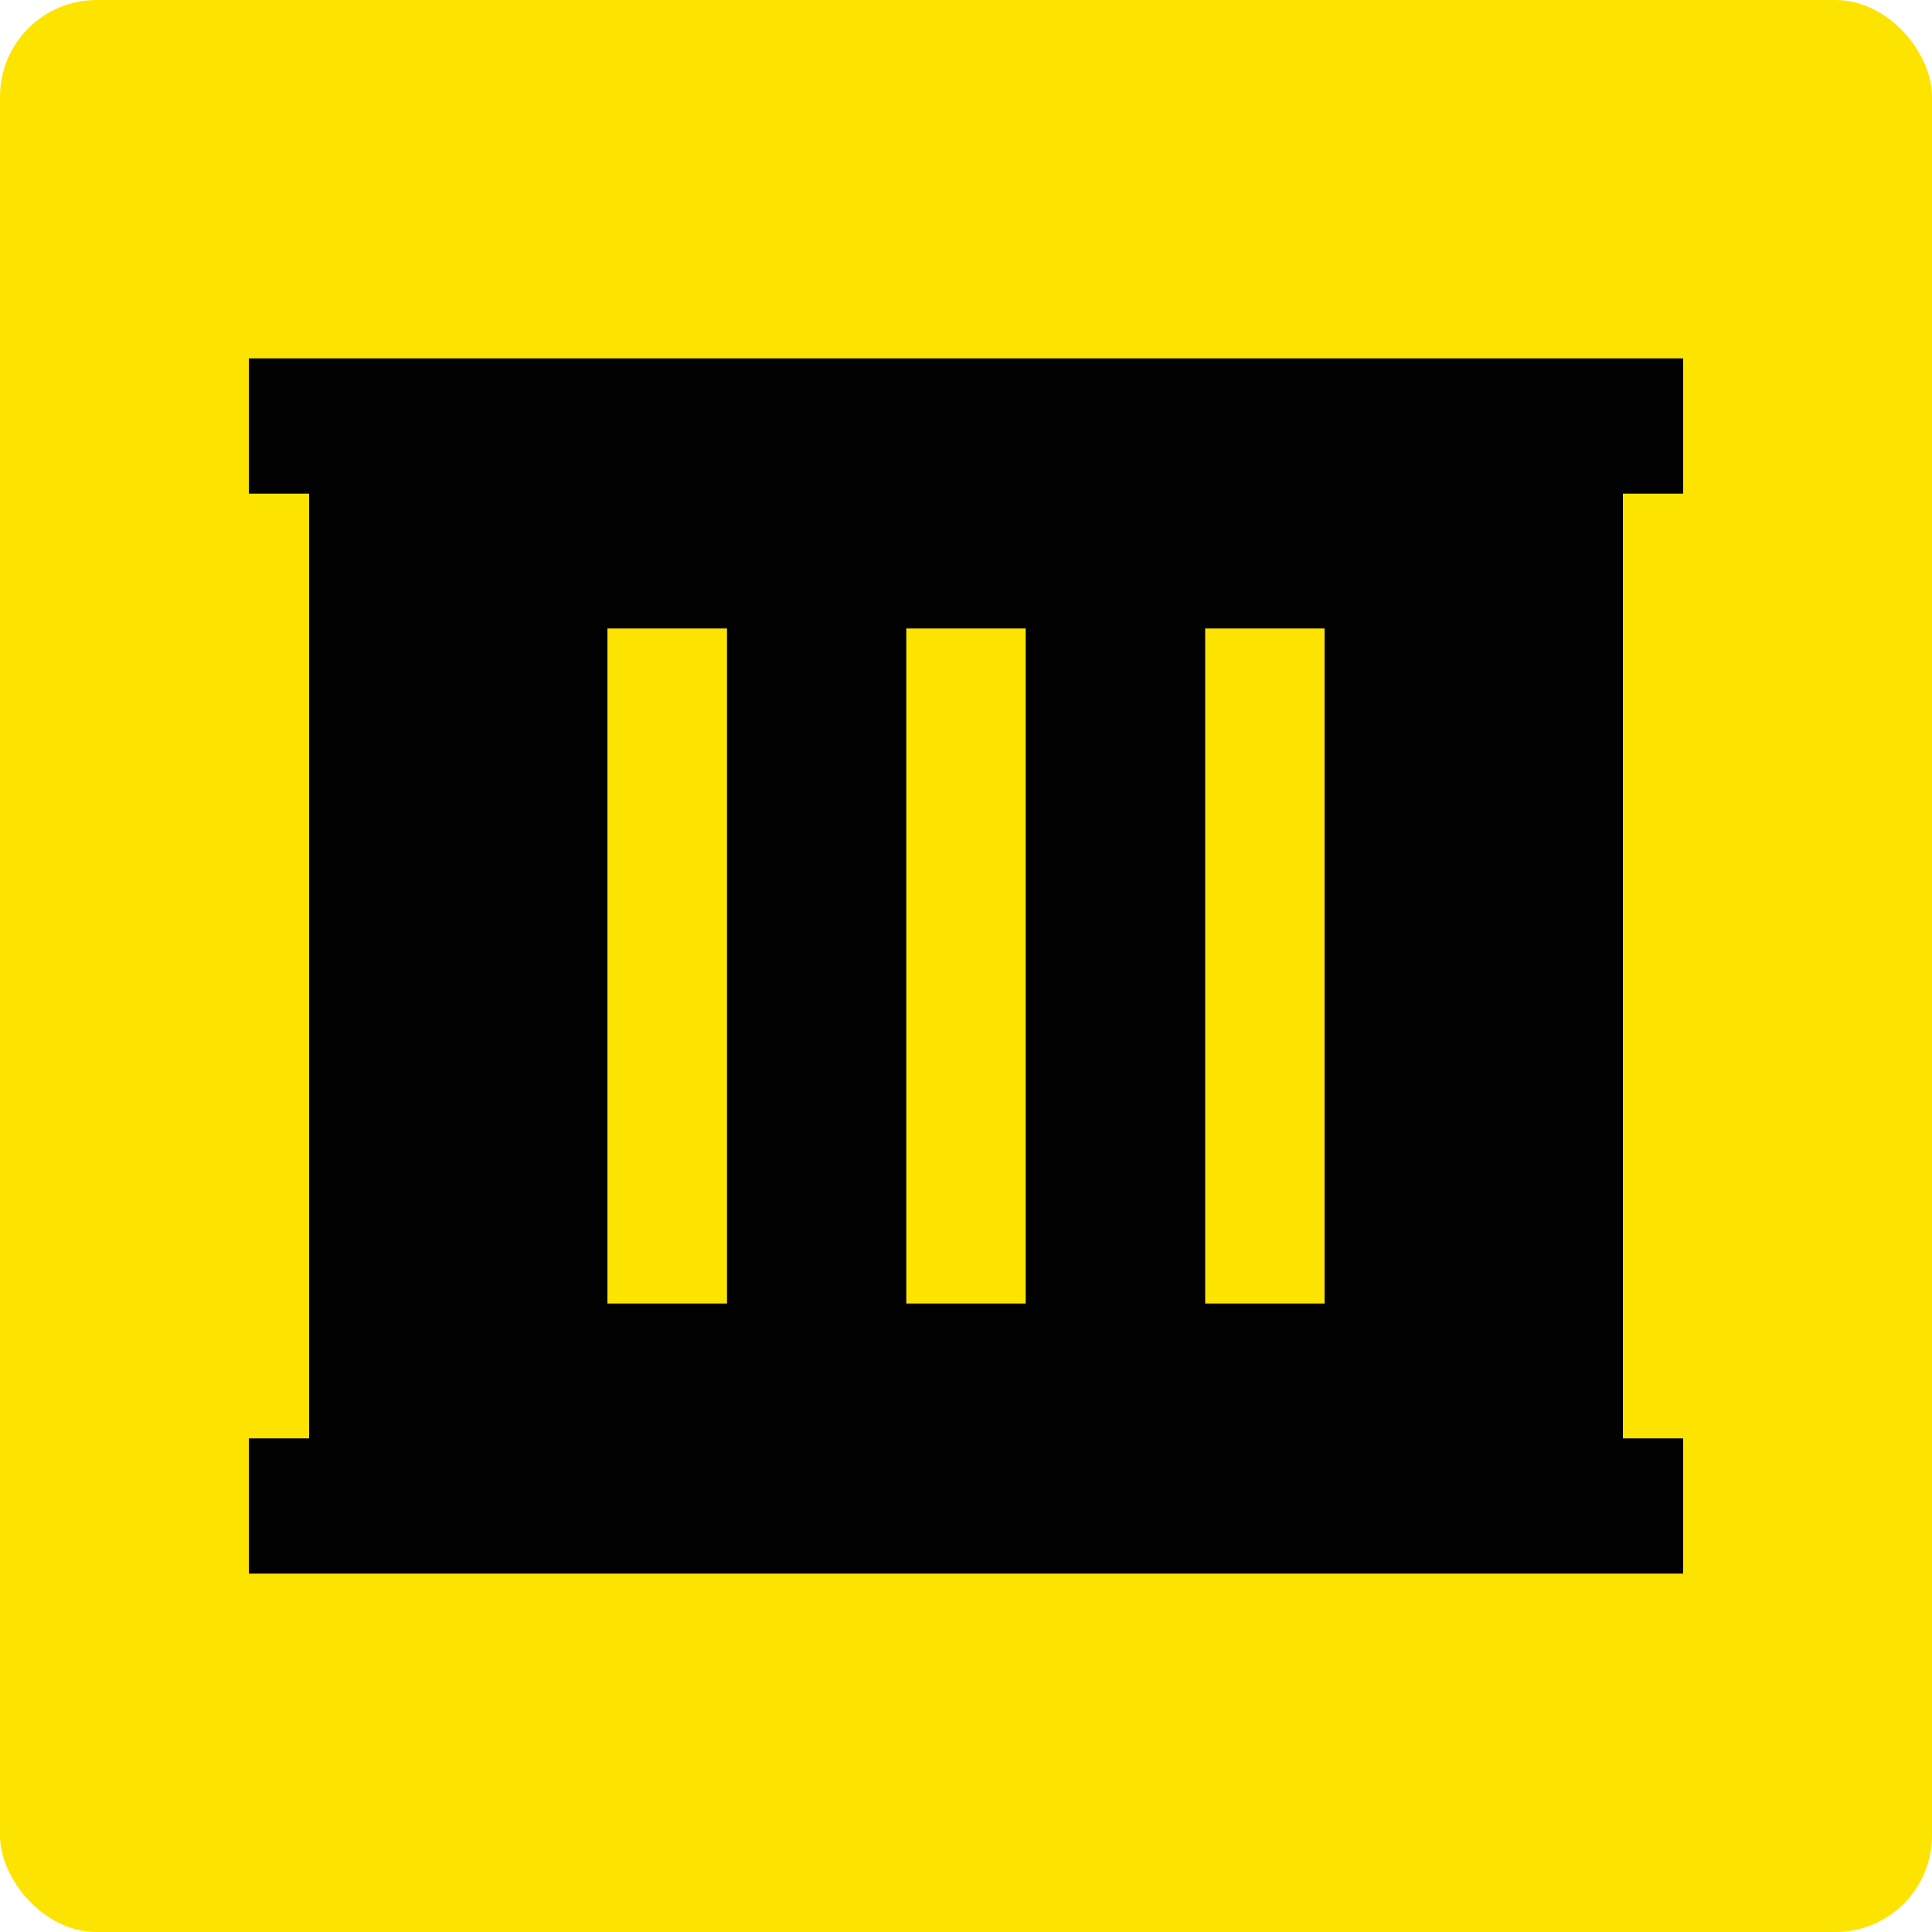<svg xmlns="http://www.w3.org/2000/svg" viewBox="0 0 100 100"><defs><style>.cls-1{fill:#fce400;}.cls-2{fill:#010101;}</style></defs><g id="Capa_2" data-name="Capa 2"><g id="Capa_1-2" data-name="Capa 1"><rect class="cls-1" width="100" height="100" rx="5"/><path class="cls-2" d="M87.12,25.55v-7H12.88v7H16v48.9H12.88v7H87.12v-7H84V25.55ZM37.63,67.47H31.44V32.53h6.19Zm15.46,0H46.91V32.53h6.18Zm15.47,0H62.38V32.53h6.18Z"/></g></g></svg>